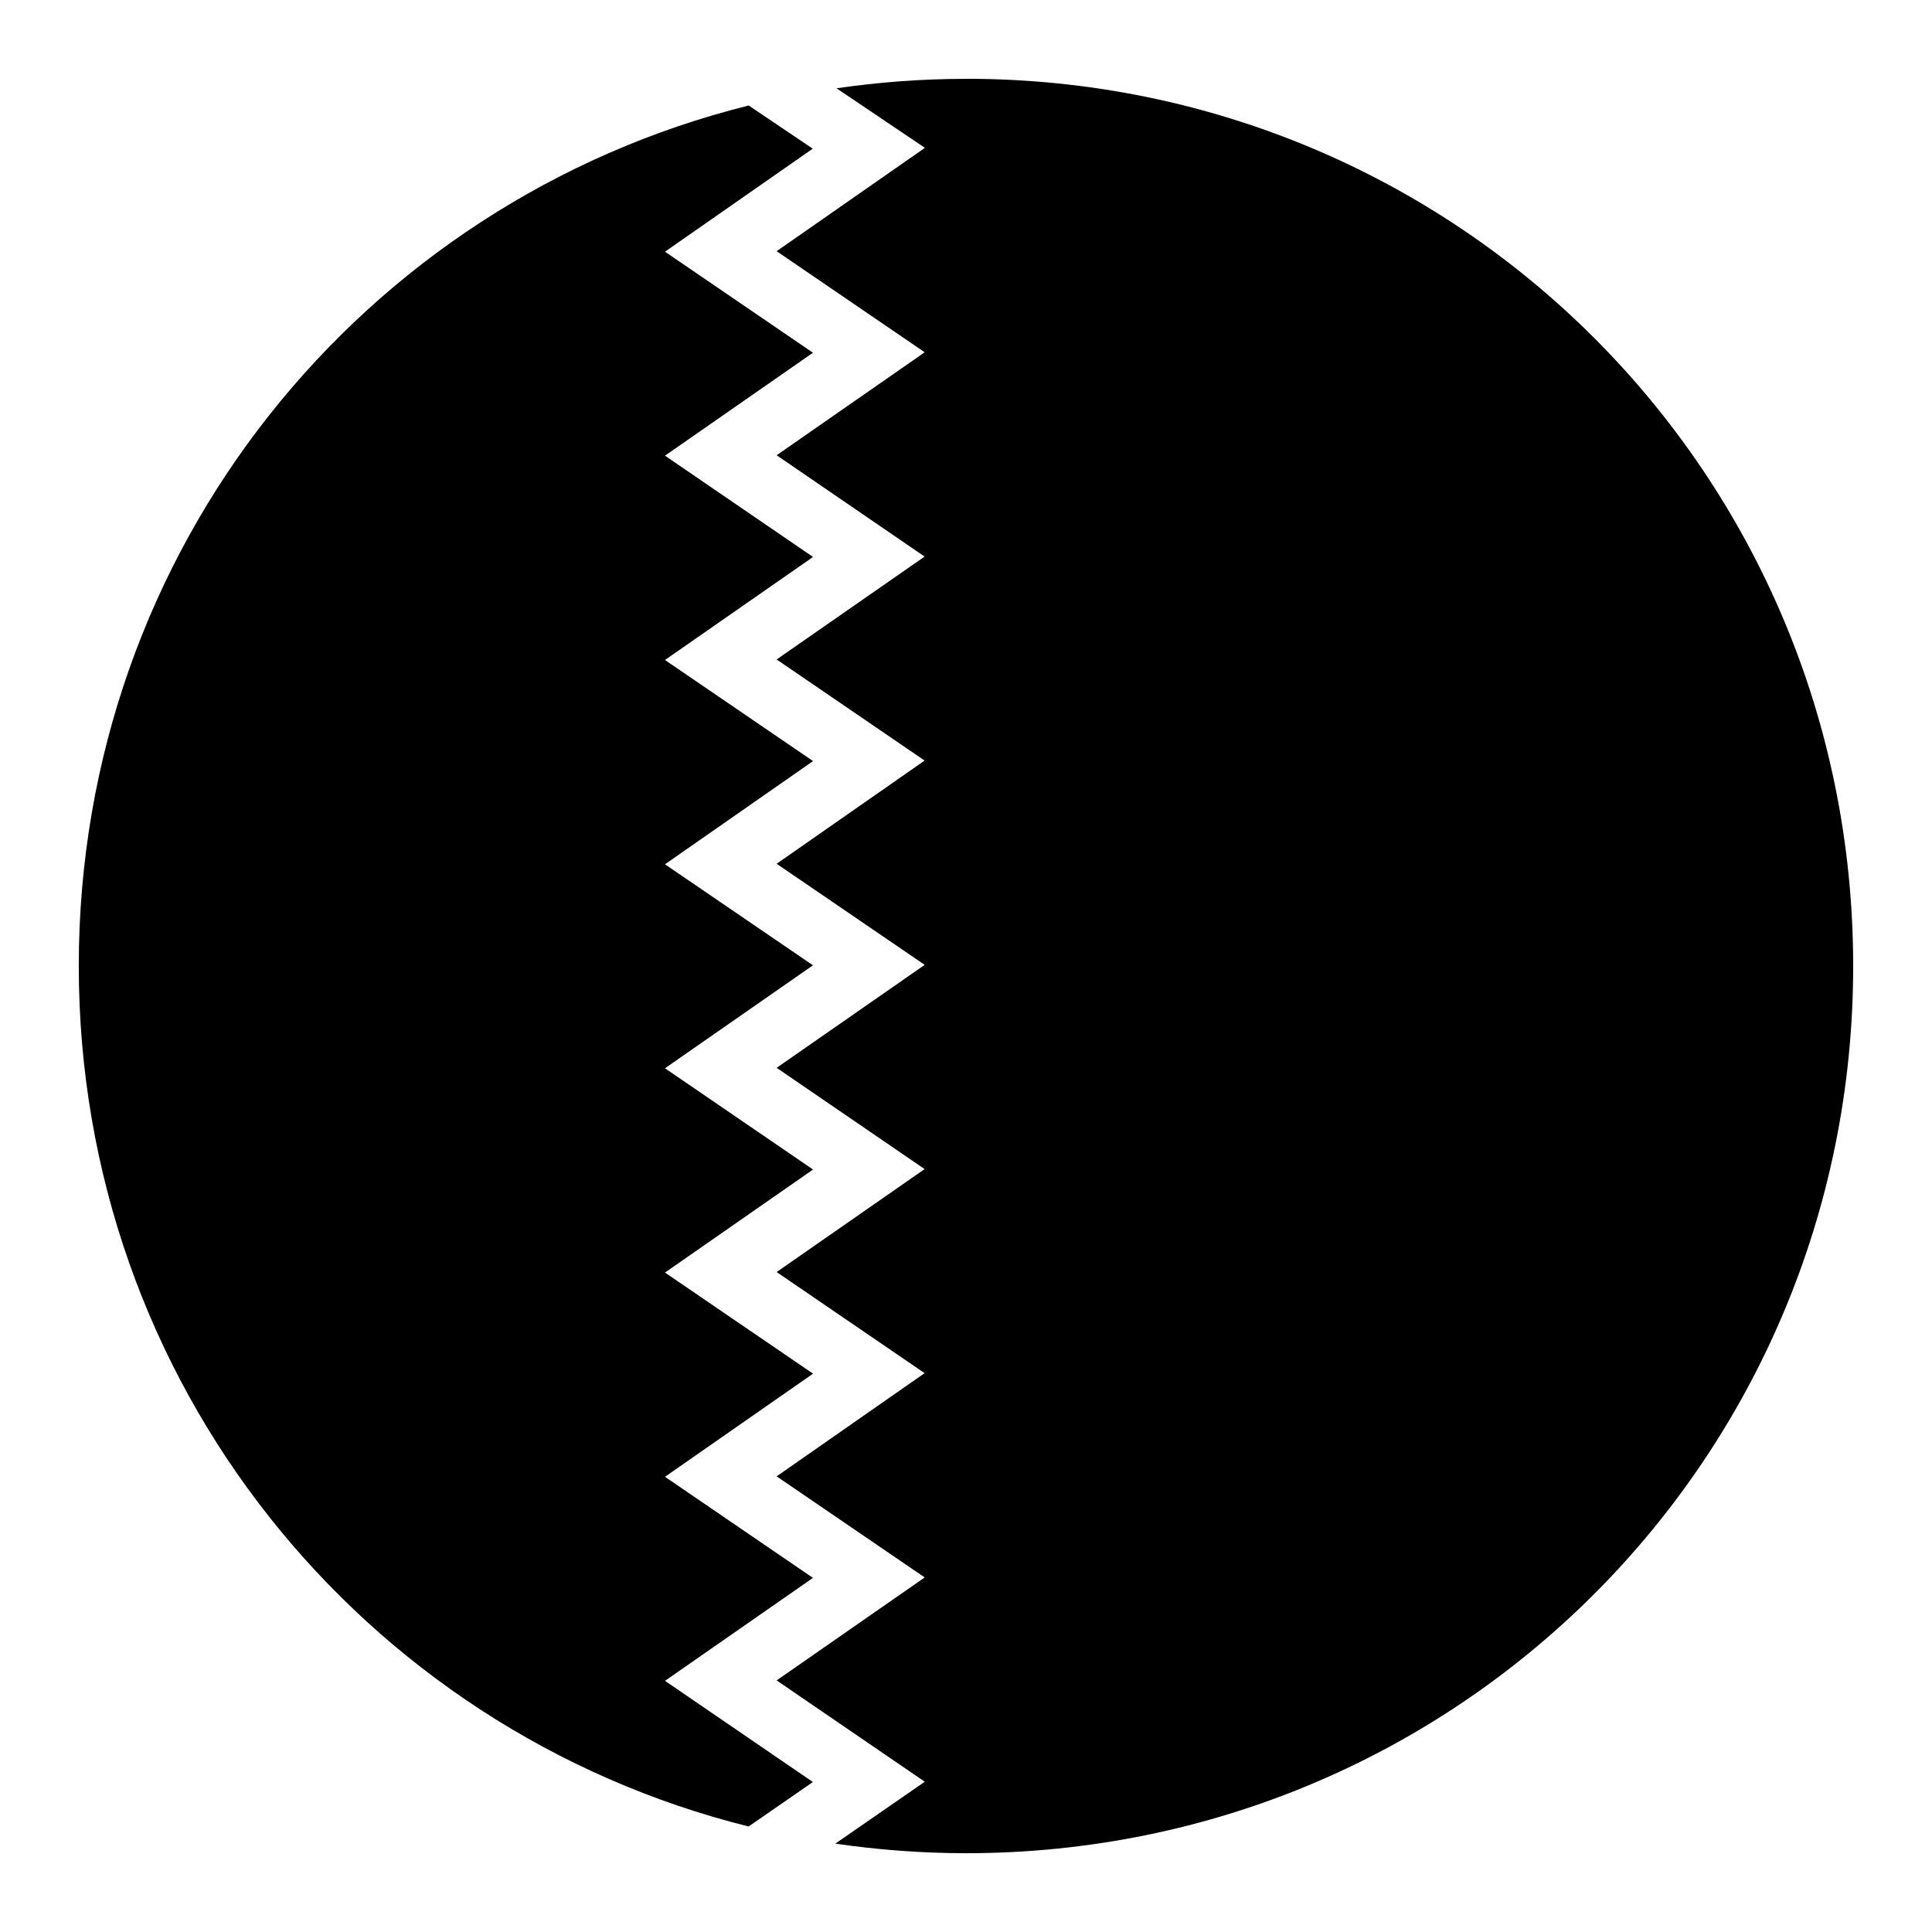 <?xml version="1.0" encoding="UTF-8"?>
<!-- Uploaded to: ICON Repo, www.svgrepo.com, Generator: ICON Repo Mixer Tools -->
<svg fill="#000000" width="800px" height="800px" version="1.1" viewBox="144 144 512 512" xmlns="http://www.w3.org/2000/svg">
 <g>
  <path d="m400 164.88c130.4 0 235.11 104.72 235.11 235.12 0 130.39-104.72 235.12-235.11 235.12-11.773 0-23.328-0.891-34.625-2.543l23.699-16.398-39.258-26.855 39.238-27.285-39.238-26.793 39.215-27.348-39.215-26.793 39.215-27.285-39.215-26.836 39.238-27.285-39.238-26.793 39.215-27.348-39.215-26.793 39.215-27.266-39.215-26.855 39.238-27.285-39.238-26.793 39.297-27.387-23.43-15.785c11.199-1.621 22.652-2.5 34.316-2.5z"/>
  <path d="m342.41 171.96 16.973 11.441-39.156 27.305 39.215 26.773-39.215 27.285 39.238 26.836-39.238 27.305 39.238 26.793-39.238 27.348 39.215 26.773-39.215 27.285 39.238 26.836-39.238 27.305 39.238 26.793-39.238 27.328 39.215 26.793-39.215 27.285 39.195 26.812-17.035 11.789c-102.3-25.523-177.51-117.55-177.51-228.04 0-110.5 75.223-202.53 177.53-228.04z"/>
 </g>
</svg>